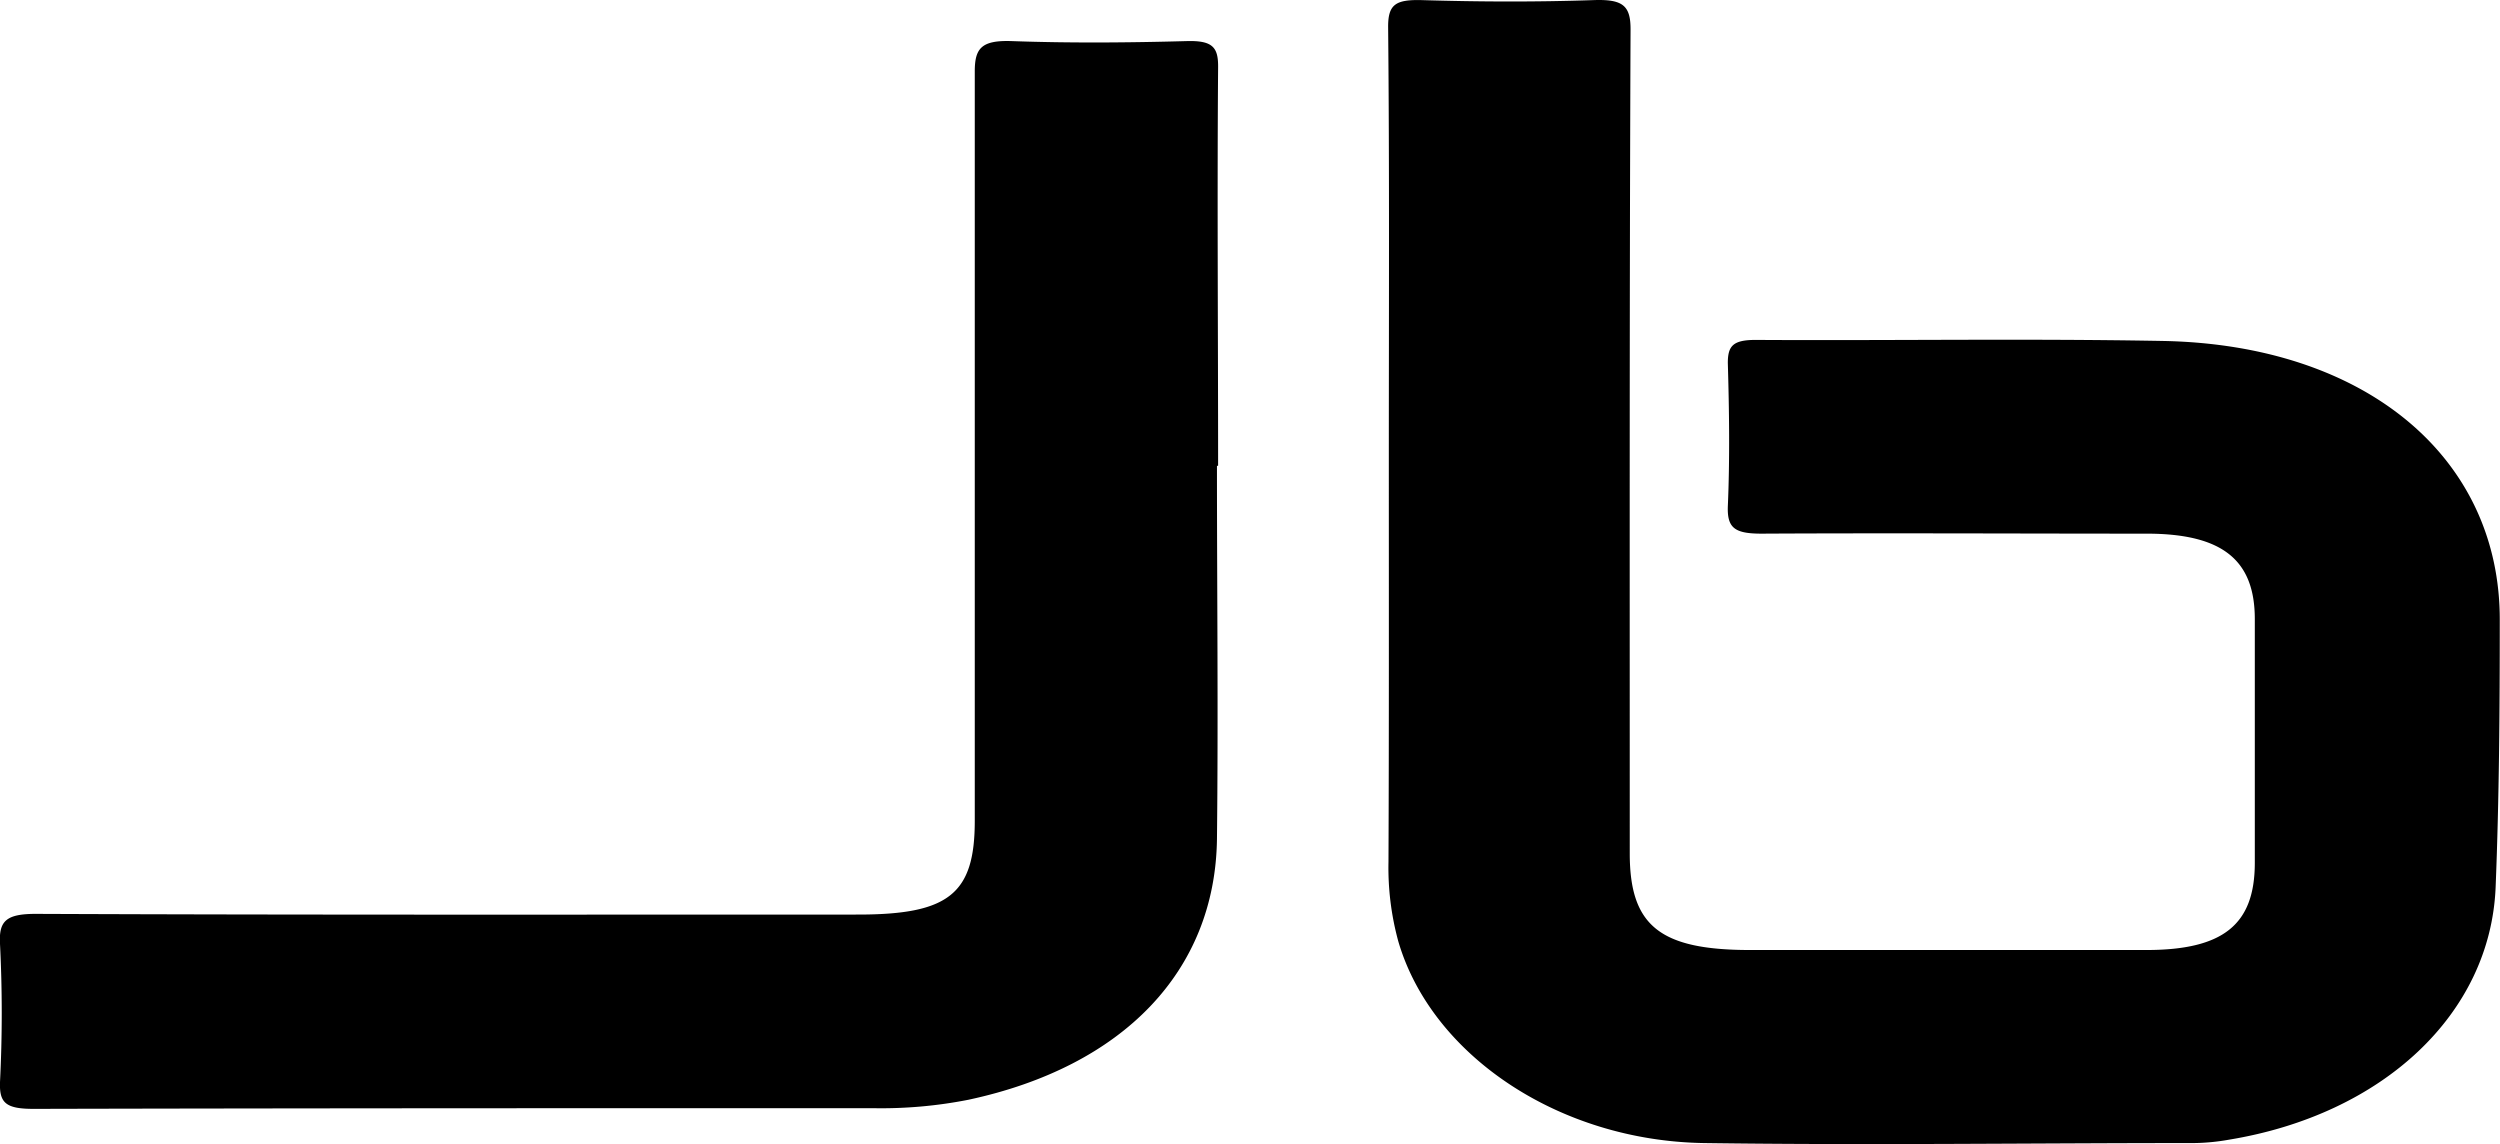 <svg xmlns="http://www.w3.org/2000/svg" viewBox="0 0 217.18 99.42"><defs>
<style>
    .cls-1{
      fill: black;
    }
    @media (prefers-color-scheme: dark) {
      .cls-1 {
        fill: white;
      }
    }
  </style>
</defs><g id="Layer_2" data-name="Layer 2"><g id="Layer_1-2" data-name="Layer 1"><path class="cls-1" d="M120.65,39.72c0-12.47.06-24.94-.06-37.41,0-1.92.65-2.36,2.93-2.3,5,.15,9.93.17,14.89,0,2.55-.09,3.25.45,3.24,2.56-.1,23.86-.07,47.72-.07,71.58,0,6.27,2.62,8.37,10.41,8.38q17.22,0,34.45,0c6.69,0,9.43-2.2,9.44-7.55q0-10.59,0-21.2c0-5.15-2.84-7.4-9.32-7.42-11.17,0-22.35-.06-33.52,0-2.33,0-3-.48-2.94-2.36.18-4.15.12-8.32,0-12.47,0-1.48.45-2,2.41-2,11.8.07,23.59-.13,35.38.09,17.62.33,29.31,10.12,29.27,24.27,0,7.73-.05,15.46-.36,23.19-.45,11-9.79,19.74-23.18,21.93a18.45,18.45,0,0,1-3.07.29c-14.17,0-28.34.2-42.51,0-12.64-.19-23.67-7.65-26.56-17.5a24.26,24.26,0,0,1-.86-6.93C120.67,63.17,120.65,51.45,120.65,39.72Z"/><path class="cls-1" d="M105.72,40.47c0,10.81.12,21.62,0,32.43-.16,11.48-8.16,19.76-21.6,22.64a39.08,39.08,0,0,1-8.3.73c-24.31,0-48.62,0-72.92.06C.46,96.33-.06,95.78,0,94A119.47,119.47,0,0,0,0,82c-.11-2,.53-2.62,3.17-2.61,23.79.1,47.58.06,71.37.06,7.89,0,10.14-1.8,10.14-8.14,0-21.7,0-43.4,0-65.1,0-2,.56-2.73,3.21-2.64,5.06.18,10.14.14,15.2,0,2.21-.06,2.74.5,2.73,2.22-.09,11.56,0,23.11,0,34.67Z"/></g></g></svg>